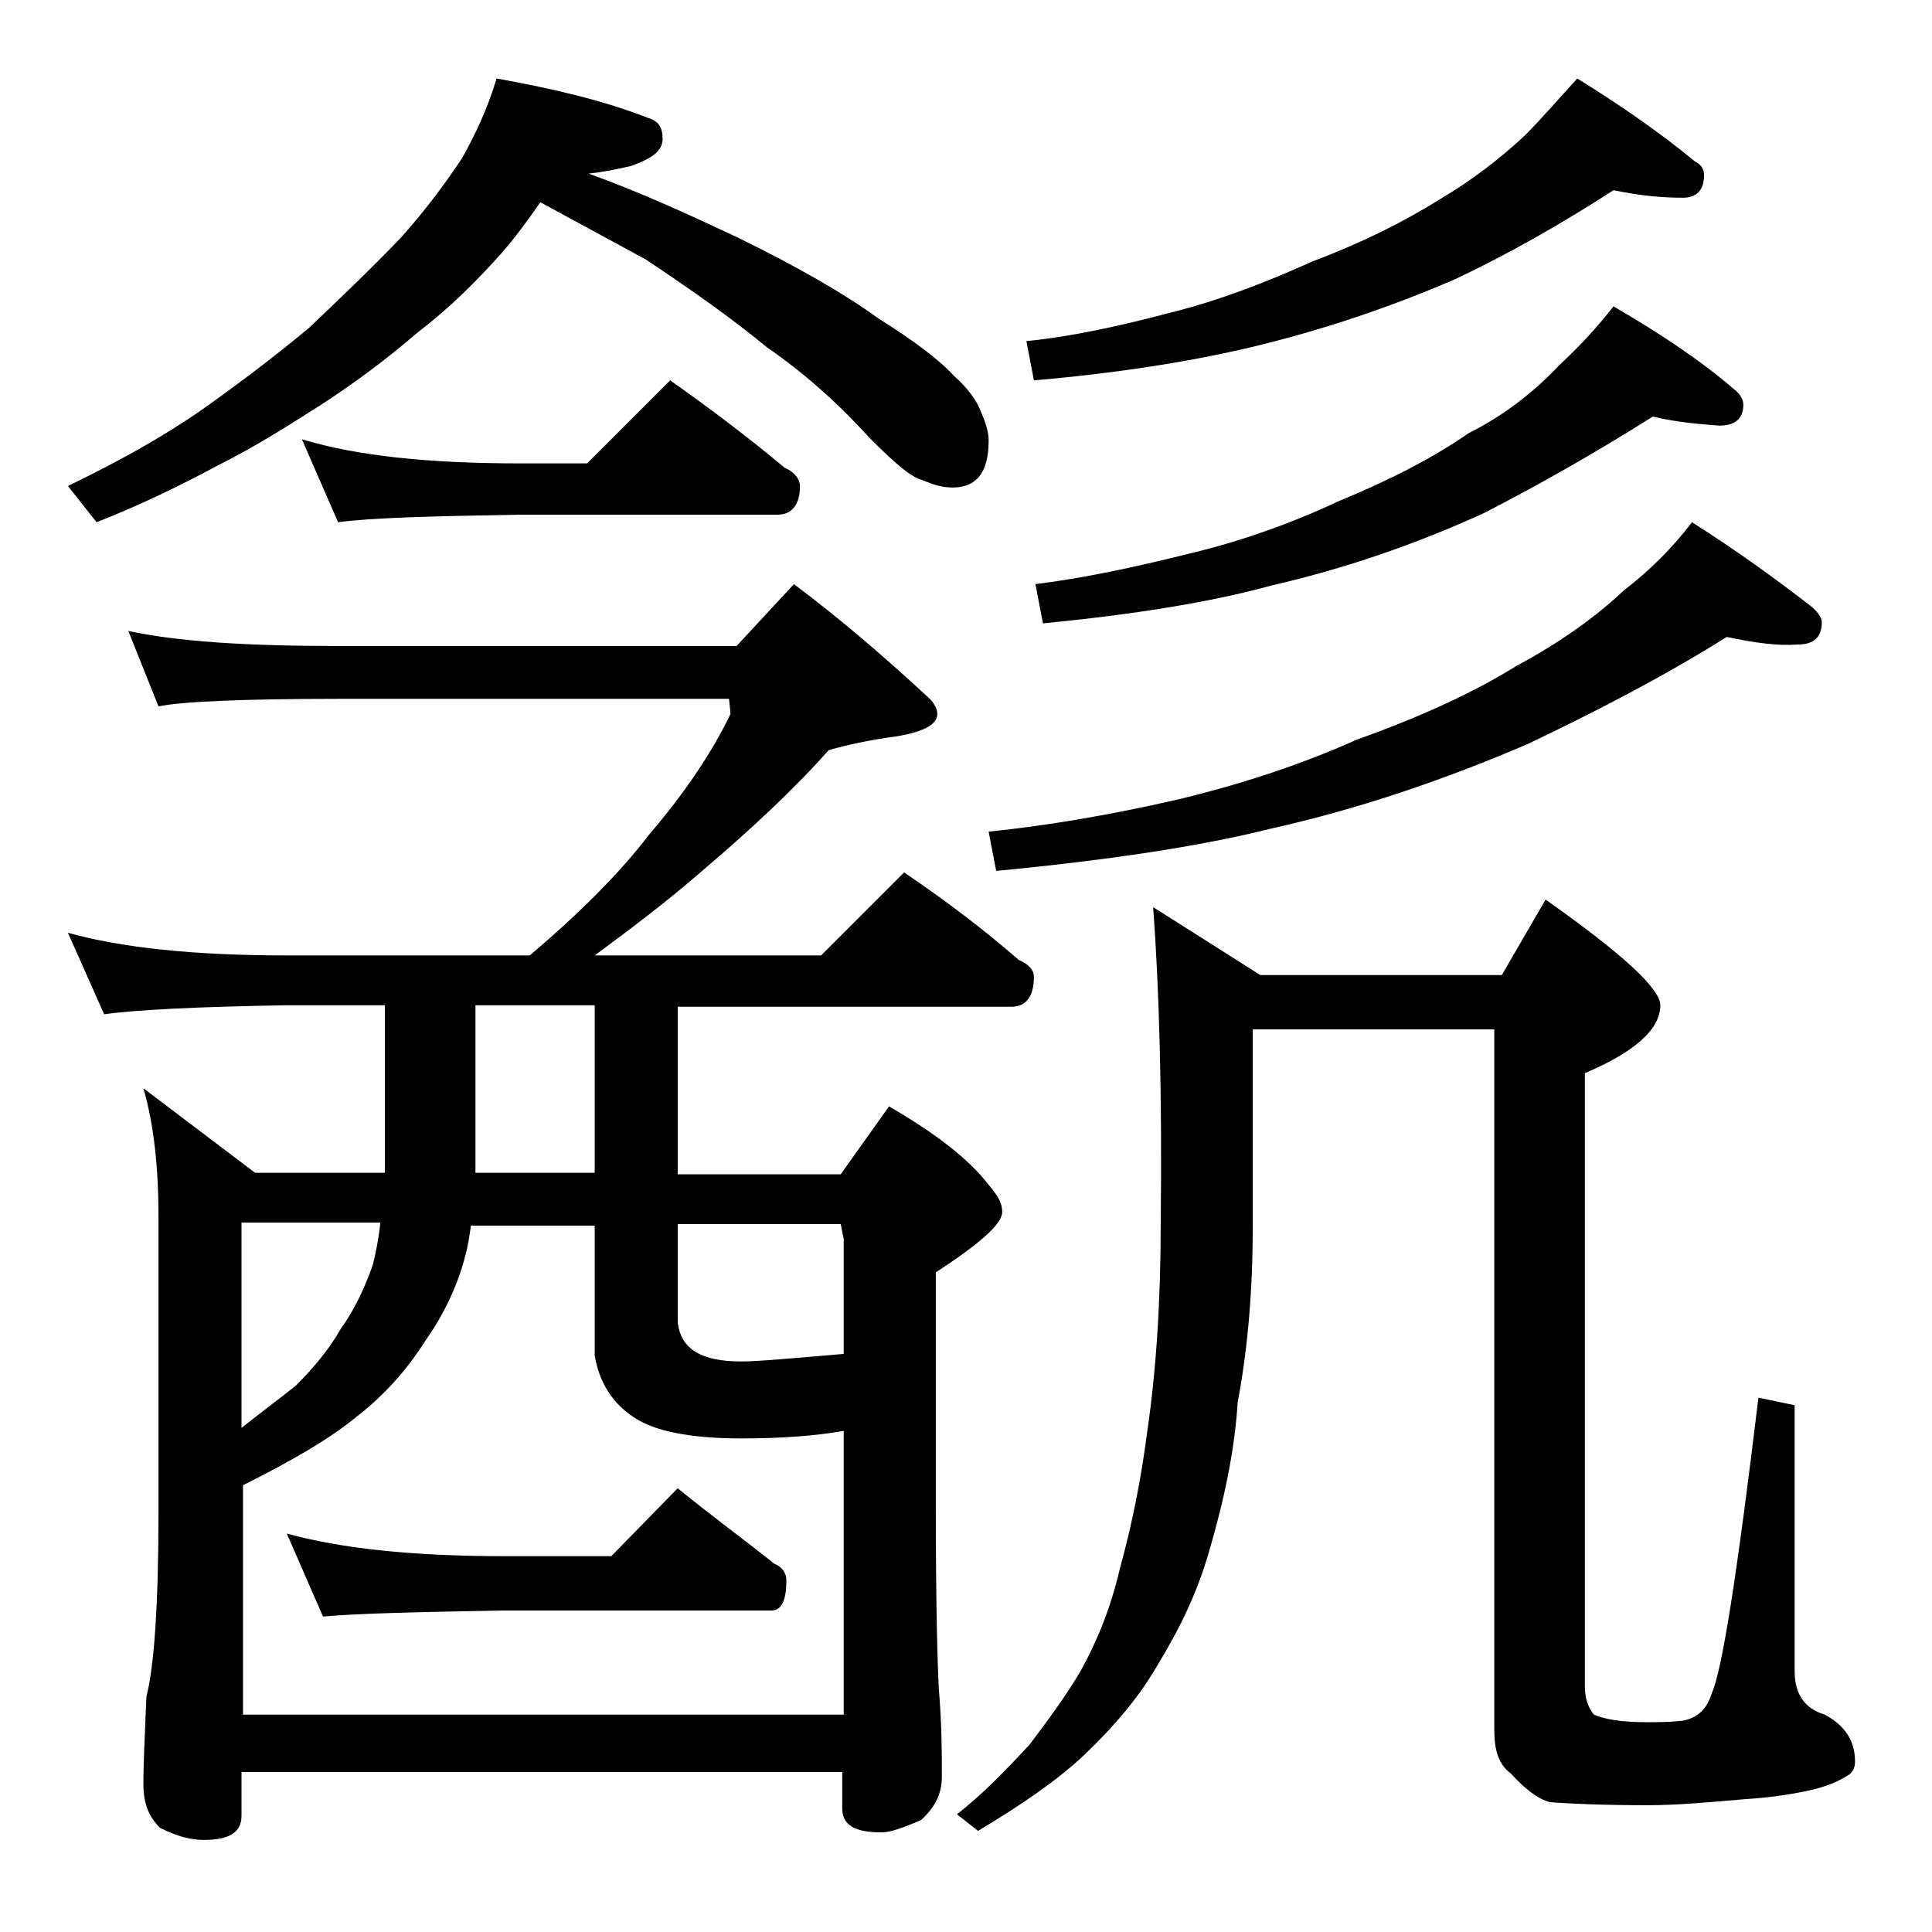 <?xml version="1.0" encoding="utf-8"?>
<!-- Generator: Adobe Illustrator 18.0.0, SVG Export Plug-In . SVG Version: 6.00 Build 0)  -->
<!DOCTYPE svg PUBLIC "-//W3C//DTD SVG 1.1//EN" "http://www.w3.org/Graphics/SVG/1.1/DTD/svg11.dtd">
<svg version="1.1" id="Layer_1" xmlns="http://www.w3.org/2000/svg" xmlns:xlink="http://www.w3.org/1999/xlink" x="0px" y="0px"
	 viewBox="0 0 128 128" enable-background="new 0 0 128 128" xml:space="preserve">
<path d="M32.9,5.2c3.9,0.7,7.2,1.5,10,2.6c0.7,0.2,1,0.6,1,1.4s-0.7,1.3-2.1,1.8c-0.9,0.2-1.8,0.4-2.8,0.5c3.6,1.3,6.8,2.8,9.8,4.2
	c4.1,2,7.2,3.8,9.4,5.4c2.4,1.5,4.1,2.8,5,3.8c0.9,0.8,1.5,1.6,1.8,2.4c0.3,0.7,0.5,1.3,0.5,1.9c0,2.1-0.8,3.1-2.4,3.1
	c-0.7,0-1.3-0.2-2-0.5c-0.8-0.2-1.9-1.2-3.5-2.8c-2-2.2-4.2-4.2-6.8-6c-2.3-1.9-5-3.8-8-5.8c-2.2-1.2-4.6-2.5-7-3.8
	c-0.9,1.3-1.8,2.5-2.6,3.4c-1.6,1.8-3.4,3.6-5.5,5.2c-2.2,1.9-4.4,3.5-6.4,4.8c-2.2,1.4-4.4,2.8-6.8,4c-2.6,1.4-5.3,2.7-8.1,3.8
	l-1.9-2.4c3.3-1.6,6.2-3.2,8.8-5c2.4-1.7,4.8-3.5,7.2-5.5c2.2-2.1,4.3-4.1,6.1-6c1.7-1.9,3-3.7,4-5.2C31.5,8.9,32.3,7.2,32.9,5.2z
	 M4.5,61.8c3.6,1,8.4,1.5,14.5,1.5h16.1c3.3-2.8,6-5.5,7.9-8c2.4-2.8,4.2-5.5,5.4-8l-0.1-1H22.4c-6.6,0-10.5,0.2-11.9,0.5l-2-5
	c3.2,0.7,7.8,1,13.9,1h26.4l3.8-4.1c3.2,2.4,6.2,5,9,7.6c0.3,0.3,0.5,0.7,0.5,1c0,0.7-0.9,1.2-2.8,1.5c-1.5,0.2-3,0.5-4.4,0.9
	c-2.3,2.6-5.2,5.3-8.5,8.1c-2.3,2-4.7,3.8-7,5.5h15l5.5-5.5c2.8,1.9,5.3,3.8,7.6,5.8c0.7,0.3,1,0.7,1,1.1c0,1.3-0.5,2-1.5,2H44.9
	v11.1h10.8l3.2-4.5c3.1,1.8,5.3,3.5,6.6,5.2c0.6,0.7,0.9,1.2,0.9,1.8c0,0.8-1.5,2.1-4.4,4v15.5c0,6.2,0.1,10.2,0.2,12.1
	c0.2,2.4,0.2,4.3,0.2,5.8c0,1.2-0.5,2.1-1.4,2.9c-1.2,0.5-2,0.8-2.6,0.8c-1.8,0-2.6-0.5-2.6-1.6v-2.4H16v2.9c0,1.1-0.8,1.6-2.5,1.6
	c-0.8,0-1.7-0.2-2.9-0.8c-0.8-0.8-1.1-1.7-1.1-2.9c0-1.4,0.1-3.3,0.2-5.8c0.5-1.9,0.8-6,0.8-12.1V80.6c0-3.2-0.3-6.1-1-8.5l7.4,5.6
	h8.6V66.6H19c-5.9,0.1-10,0.3-12.1,0.6L4.5,61.8z M16,113.6h39.9V94.8c-1.7,0.3-3.9,0.5-6.8,0.5c-3.4,0-5.8-0.5-7.1-1.4
	c-1.4-0.9-2.3-2.3-2.6-4.1v-8.6h-8.2c-0.1,0.7-0.2,1.4-0.4,2.1c-0.5,1.9-1.4,3.8-2.6,5.5c-1.2,1.9-2.7,3.6-4.5,5
	c-1.8,1.5-4.4,3-7.6,4.6V113.6z M16,94.6c1.4-1.1,2.6-2,3.6-2.8c1.2-1.2,2.2-2.4,3-3.8c0.8-1.1,1.5-2.5,2.1-4.2
	c0.2-0.8,0.4-1.8,0.5-2.8H16V94.6z M19,101.6c3.6,1,8.4,1.5,14.4,1.5h7.1l4.4-4.5c2.2,1.8,4.4,3.4,6.4,5c0.5,0.2,0.8,0.6,0.8,1.1
	c0,1.3-0.3,2-1,2H33.4c-5.8,0.1-9.8,0.2-12,0.4L19,101.6z M20,29.1c3.6,1.1,8.4,1.6,14.4,1.6h4.5l5.5-5.5c2.7,1.9,5.2,3.8,7.6,5.8
	c0.7,0.3,1,0.8,1,1.2c0,1.2-0.5,1.9-1.5,1.9H34.4c-5.8,0.1-9.8,0.2-12,0.5L20,29.1z M39.4,77.8V66.6h-7.9v11.1H39.4z M44.9,81.1v6.5
	c0.2,1.8,1.6,2.6,4.2,2.6c1.1,0,3.3-0.2,6.8-0.5v-7.6l-0.2-1H44.9z M76.4,60.1l7.1,4.5h16l2.9-5c5.1,3.6,7.6,5.9,7.6,7
	c0,1.6-1.7,3.1-5,4.5v40.6c0,0.8,0.2,1.4,0.6,1.9c0.7,0.3,1.8,0.5,3.5,0.5c0.8,0,1.5,0,2.4-0.1c1-0.2,1.6-0.8,1.9-1.8
	c0.7-1.5,1.7-8,3.1-19.6l2.4,0.5v17.6c0,1.6,0.7,2.5,2,2.9c1.3,0.7,2,1.7,2,3.1c0,0.5-0.2,0.8-0.6,1c-0.8,0.5-1.8,0.8-2.8,1
	c-1,0.2-2.3,0.4-3.9,0.5c-2.3,0.2-4.5,0.4-6.4,0.4c-3,0-5.2-0.1-6.5-0.2c-0.8-0.2-1.7-0.9-2.6-1.9c-0.8-0.6-1.1-1.5-1.1-2.9V68.2H83
	v12.9c0,4.2-0.3,8.1-1,11.8c-0.2,3.2-0.9,6.5-1.9,9.9c-0.8,2.8-2,5.2-3.4,7.5c-1.2,2.1-2.9,4.1-4.9,6c-1.7,1.6-4,3.2-7,5l-1.4-1.1
	c1.8-1.4,3.3-3,4.8-4.6c1.2-1.6,2.4-3.2,3.4-4.9c1.1-2,2-4.2,2.6-6.8c0.8-2.9,1.4-5.9,1.8-9c0.6-4.1,0.9-8.7,0.9-13.8
	C77,72.5,76.8,65.5,76.4,60.1z M114.4,42.2c-4.3,2.7-8.8,5-13.2,7.1c-5.6,2.4-11.2,4.3-17,5.6c-4.8,1.2-10.9,2.1-18.2,2.8l-0.5-2.6
	c3.9-0.4,8-1.1,12.4-2.1c4.2-1,8.2-2.3,12-4c4.2-1.5,7.7-3.1,10.6-4.9c2.8-1.5,5.2-3.2,7.1-5c1.7-1.3,3.2-2.8,4.5-4.5
	c3,1.9,5.6,3.8,7.8,5.5c0.5,0.4,0.8,0.8,0.8,1.1c0,1-0.5,1.5-1.6,1.5C117.8,42.8,116.3,42.6,114.4,42.2z M106.9,12.6
	c-3.4,2.2-6.9,4.2-10.5,5.9c-4.4,1.9-8.9,3.4-13.5,4.5c-3.8,0.9-8.6,1.7-14.4,2.2L68,22.6c3-0.3,6.2-1,9.6-1.9
	c3.2-0.8,6.3-2,9.4-3.4c3.2-1.2,6-2.6,8.4-4.1c2.2-1.3,4.1-2.8,5.6-4.2c1.2-1.2,2.3-2.5,3.5-3.8c2.9,1.8,5.5,3.6,7.8,5.5
	c0.4,0.2,0.6,0.5,0.6,0.9c0,1-0.5,1.5-1.4,1.5C110.3,13.1,108.8,13,106.9,12.6z M109.5,27.6c-3.8,2.4-7.5,4.5-11.2,6.4
	c-4.6,2.1-9.3,3.7-14.1,4.8c-4,1.1-9,1.9-15.1,2.5l-0.5-2.6c3.2-0.4,6.5-1.1,10.1-2c3.4-0.8,6.8-2,10-3.5c3.4-1.4,6.3-2.9,8.6-4.5
	c2.4-1.2,4.4-2.8,6-4.5c1.3-1.2,2.5-2.5,3.6-3.9c3.1,1.8,5.8,3.6,8,5.5c0.4,0.3,0.6,0.7,0.6,1c0,0.9-0.5,1.4-1.6,1.4
	C112.7,28.1,111.2,28,109.5,27.6z"/>
</svg>
